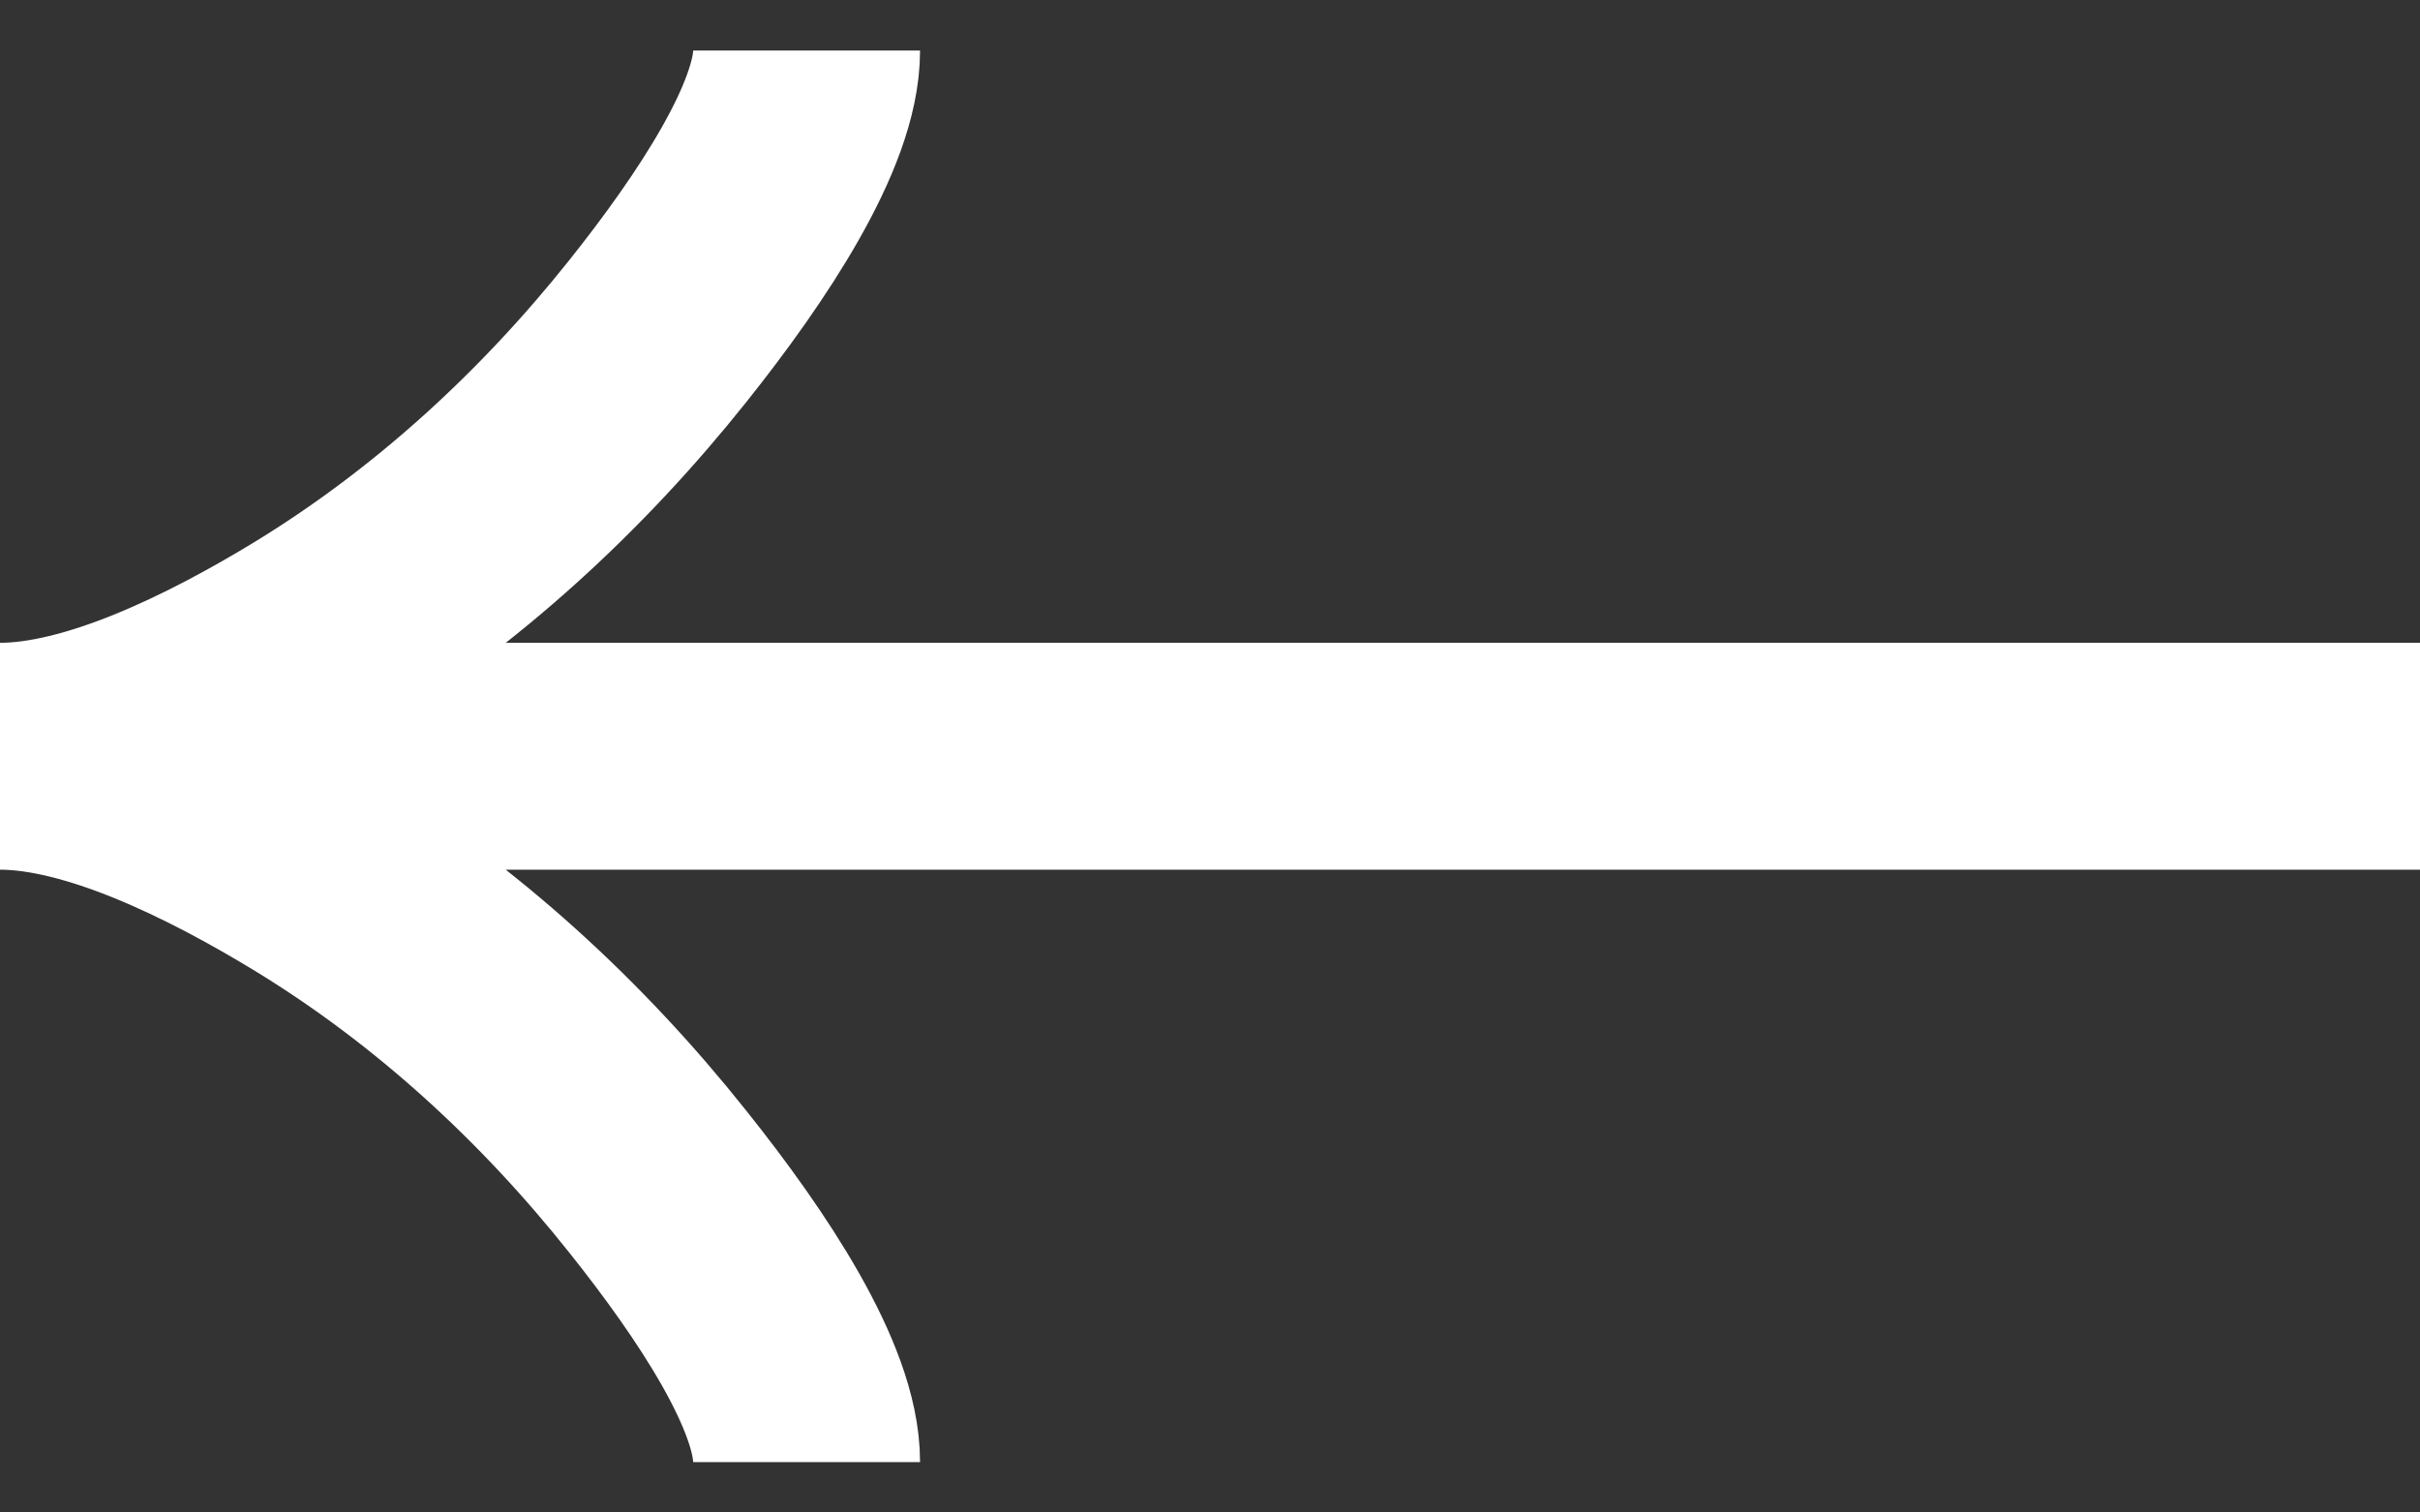 <svg width="16" height="10" viewBox="0 0 16 10" fill="none" xmlns="http://www.w3.org/2000/svg">
<rect x="0" y="0" width="16" height="10" fill="#333333" stroke="none"/>
<path d="M5.333 9.667C5.333 9.172 4.845 8.434 4.35 7.814C3.714 7.014 2.954 6.316 2.083 5.783C1.429 5.384 0.637 5 5.56494e-08 5M5.56494e-08 5C0.637 5 1.43 4.617 2.083 4.218C2.954 3.684 3.714 2.986 4.35 2.188C4.845 1.567 5.333 0.827 5.333 0.334M5.56494e-08 5L16 5" stroke="white" stroke-width="1.5"/>
</svg>
